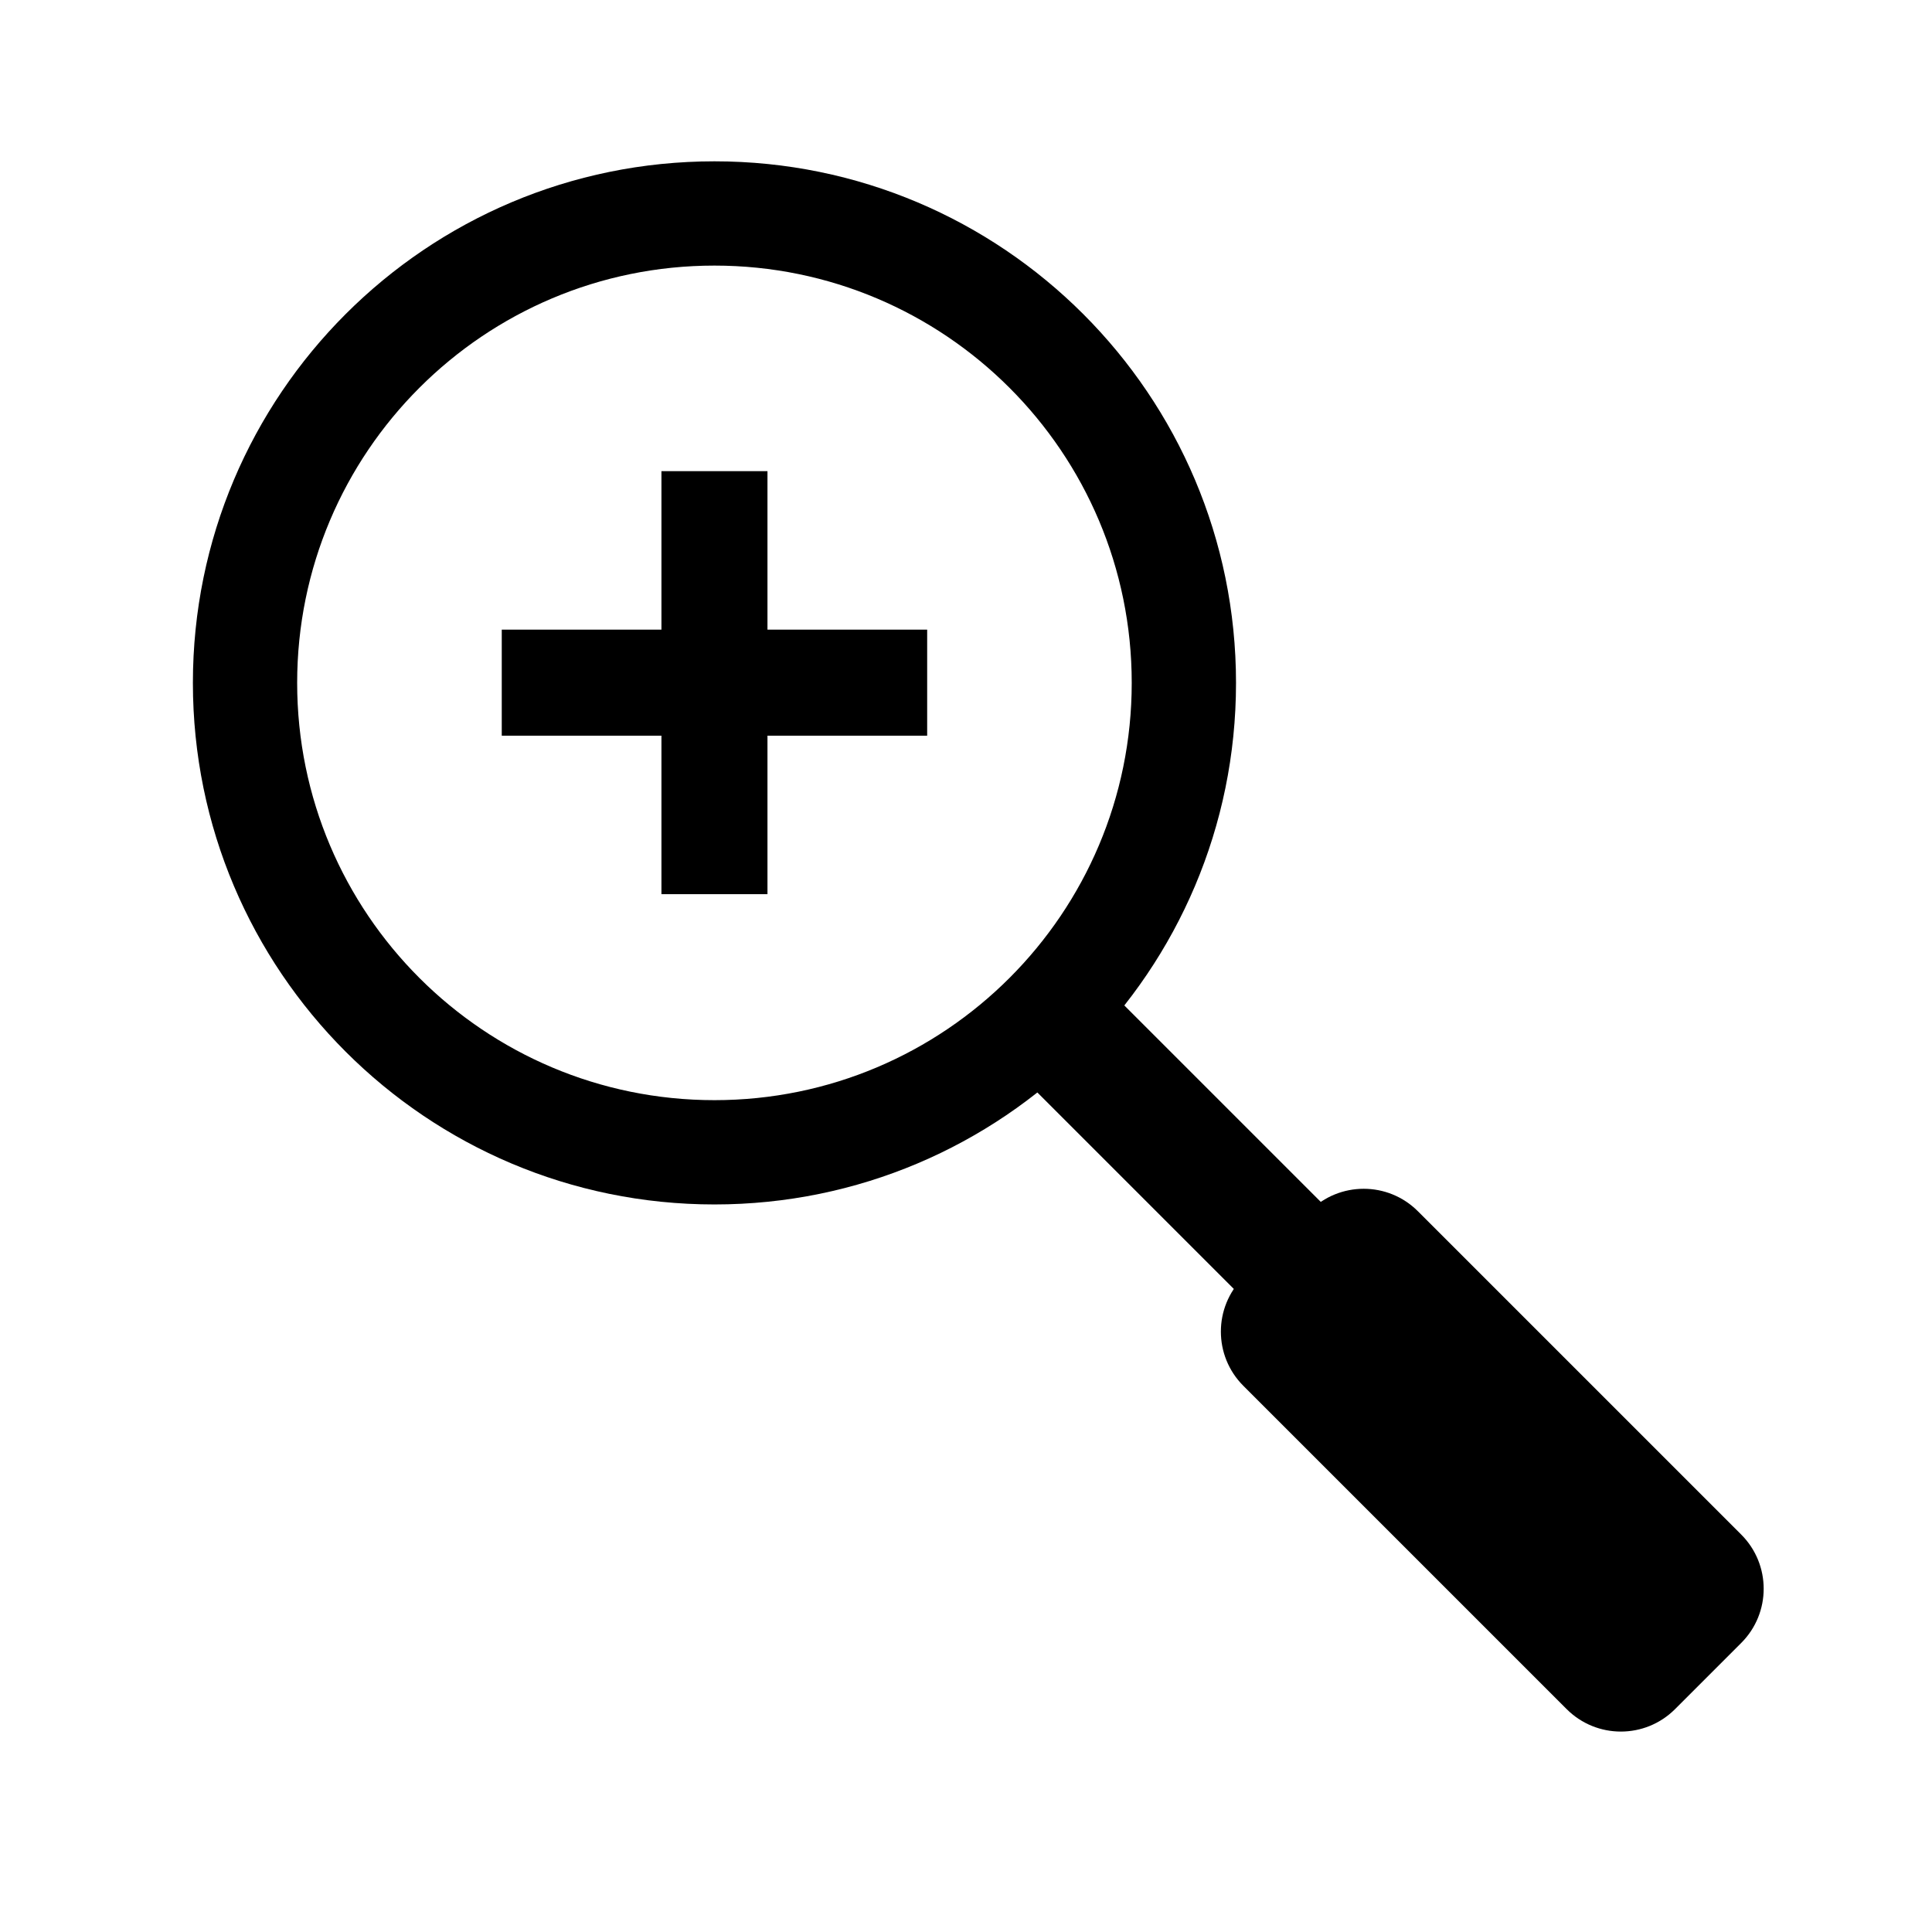<svg xmlns="http://www.w3.org/2000/svg" xmlns:xlink="http://www.w3.org/1999/xlink" version="1.1" x="0px" y="0px" viewBox="0 0 100 100" enable-background="new 0 0 100 100" xml:space="preserve" width="100px" height="100px"><rect x="64.573" y="46.309" transform="matrix(-0.707 0.707 -0.707 -0.707 162.423 64.964)" fill="#000000" width="6.369" height="39.623"/><path fill="#000000" d="M86.7,88.464l3.426-3.426c1.549-1.549,1.549-4.06,0-5.609L73.389,62.693c-1.549-1.549-4.06-1.549-5.609,0  l-3.426,3.426c-1.549,1.549-1.549,4.06,0,5.609l16.736,16.736C82.64,90.013,85.151,90.013,86.7,88.464z"/><path fill="#000000" d="M36.98,8.35c-14.909,0-26.996,12.086-26.996,26.996S22.071,62.342,36.98,62.342s26.996-12.087,26.996-26.996  S51.89,8.35,36.98,8.35z M36.98,56.944c-11.929,0-21.599-9.67-21.599-21.599c0-11.928,9.67-21.598,21.599-21.598  c11.928,0,21.598,9.67,21.598,21.598C58.578,47.274,48.908,56.944,36.98,56.944z"/><polygon fill="#000000" points="47.99,32.59 39.724,32.59 39.724,24.387 34.236,24.387 34.236,32.59 25.971,32.59 25.971,38.079   34.236,38.079 34.236,46.282 39.724,46.282 39.724,38.079 47.99,38.079 "/></svg>